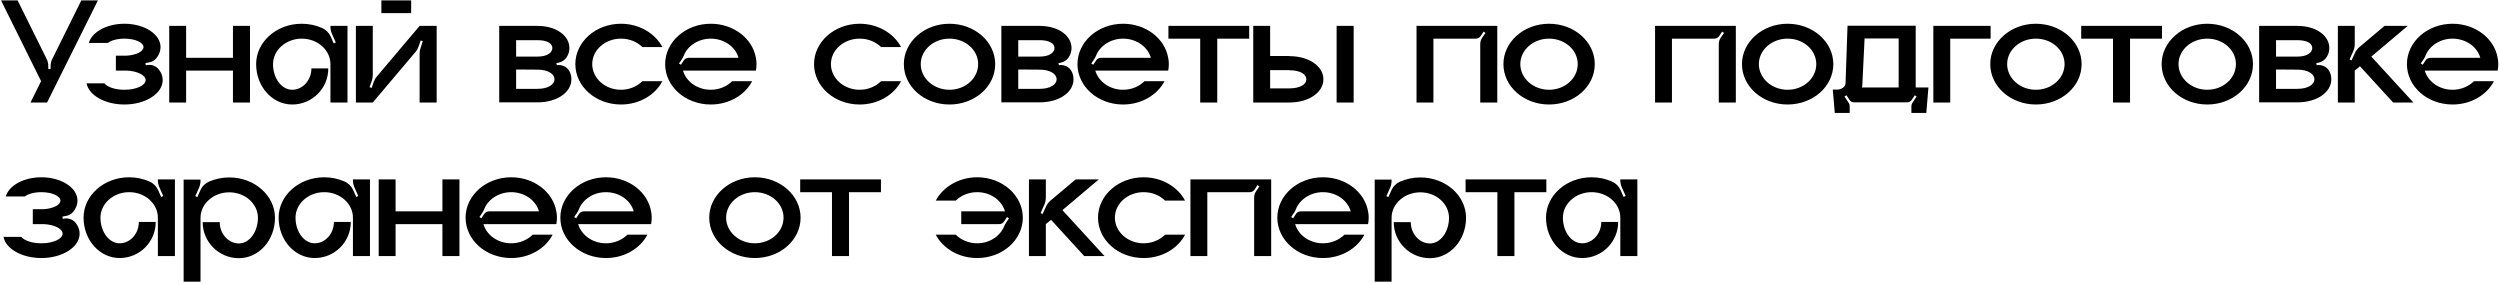 <?xml version="1.0" encoding="UTF-8"?> <svg xmlns="http://www.w3.org/2000/svg" width="977" height="111" viewBox="0 0 977 111" fill="none"> <path d="M31.78 0.16H38.26L18.4 40.06H11.92L16.06 31.72L0.4 0.16H6.88L18.16 22.9C18.64 23.8 18.88 24.82 18.88 25.84V26.98H19.78V25.84C19.78 24.82 20.02 23.8 20.5 22.9L31.78 0.16ZM62.201 27.34C63.101 28.54 63.581 29.86 63.581 31.3C63.581 36.58 56.861 40.84 48.641 40.84C41.021 40.84 34.721 37.24 33.821 32.56H40.781C41.921 34 44.981 35.08 48.641 35.08C53.201 35.08 56.921 33.4 56.921 31.3C56.921 29.38 53.681 27.76 49.481 27.58H45.281V21.76H49.481C53.201 21.52 56.081 20.14 56.081 18.4C56.081 16.6 52.781 15.1 48.641 15.1C45.881 15.1 43.421 15.76 42.161 16.78H34.721C35.921 12.52 41.681 9.28 48.641 9.28C56.441 9.28 62.741 13.36 62.741 18.4C62.741 20.02 62.141 21.46 61.061 22.78C60.341 23.68 59.321 24.22 58.181 24.4L56.861 24.64L56.981 25.54L57.521 25.42C59.321 25.12 61.181 25.84 62.201 27.34ZM91.037 10.12H97.697V40.06H91.037V27.58H72.737V40.06H66.137V10.12H72.737V22.6H91.037V10.12ZM129.138 10.12H135.798V40.06H129.138V25.06C129.138 19.6 124.158 15.1 117.918 15.1C111.738 15.1 106.698 19.6 106.698 25.06C106.698 30.58 110.058 35.08 114.198 35.08C118.338 35.08 121.698 31.3 121.698 26.74H128.298C128.298 34.54 121.998 40.84 114.198 40.84C106.398 40.84 100.098 33.82 100.098 25.06C100.098 16.36 108.078 9.28 117.918 9.28C120.738 9.28 123.438 9.88 125.778 10.9C127.338 11.56 128.538 12.76 129.258 14.32L130.398 16.96L131.238 16.6L129.737 13.24C129.378 12.4 129.138 11.44 129.138 10.54V10.12ZM160.683 5.14H149.043V0.16H160.683V5.14ZM163.983 10.12H170.643V40.06H163.983V20.92C163.983 20.2 164.103 19.48 164.343 18.82L165.243 16.06L164.403 15.82L163.623 18.1C163.323 18.94 162.963 19.66 162.363 20.32L145.683 40.06H139.083V10.12H145.683V29.26C145.683 29.98 145.563 30.64 145.383 31.36L144.423 34.06L145.263 34.36L146.043 32.02C146.343 31.24 146.763 30.46 147.303 29.86L163.983 10.12ZM217.602 25.48C219.762 25.12 221.922 26.26 222.762 28.3C223.122 29.14 223.302 30.04 223.302 31C223.302 35.98 217.842 40 210.042 40H195.102V10.12H210.042C217.422 10.12 222.522 13.96 222.522 18.76C222.522 20.08 222.162 21.28 221.442 22.36C220.722 23.5 219.522 24.28 218.202 24.52L217.422 24.64L217.602 25.48ZM201.702 15.7V22.12H210.042C213.942 22.12 215.862 20.5 215.862 18.76C215.862 17.02 213.942 15.7 210.042 15.7H201.702ZM210.042 34.72C214.362 34.72 216.702 32.92 216.702 31C216.702 29.02 214.362 27.22 210.042 27.22L201.702 27.16V34.72H210.042ZM242.664 35.08C246.024 35.08 248.964 33.76 251.064 31.72H258.864C256.044 37.12 249.864 40.84 242.664 40.84C232.824 40.84 224.844 33.82 224.844 25.06C224.844 16.36 232.824 9.28 242.664 9.28C249.864 9.28 256.044 13.06 258.864 18.4H251.064C248.964 16.36 246.024 15.1 242.664 15.1C236.484 15.1 231.444 19.54 231.444 25.06C231.444 30.58 236.484 35.08 242.664 35.08ZM295.641 25.06C295.641 25.9 295.581 26.74 295.401 27.58H266.901C268.161 31.9 272.541 35.08 277.761 35.08C281.121 35.08 284.061 33.76 286.161 31.72H293.961C291.141 37.12 284.961 40.84 277.761 40.84C267.921 40.84 259.941 33.82 259.941 25.06C259.941 16.36 267.921 9.28 277.761 9.28C286.701 9.28 294.081 15.04 295.401 22.6C295.581 23.38 295.641 24.22 295.641 25.06ZM269.121 22.6H288.621C287.421 18.28 282.981 15.1 277.761 15.1C272.901 15.1 268.701 17.92 267.201 21.76C267.021 22.24 266.781 22.72 266.481 23.14L265.341 24.82L266.121 25.3L267.261 23.56C267.681 22.96 268.341 22.6 269.121 22.6ZM335.945 35.08C339.305 35.08 342.245 33.76 344.345 31.72H352.145C349.325 37.12 343.145 40.84 335.945 40.84C326.105 40.84 318.125 33.82 318.125 25.06C318.125 16.36 326.105 9.28 335.945 9.28C343.145 9.28 349.325 13.06 352.145 18.4H344.345C342.245 16.36 339.305 15.1 335.945 15.1C329.765 15.1 324.725 19.54 324.725 25.06C324.725 30.58 329.765 35.08 335.945 35.08ZM371.043 9.28C380.943 9.28 388.923 16.36 388.923 25.06C388.923 33.82 380.943 40.84 371.043 40.84C361.203 40.84 353.223 33.82 353.223 25.06C353.223 16.36 361.203 9.28 371.043 9.28ZM371.043 35.08C377.283 35.08 382.263 30.58 382.263 25.06C382.263 19.54 377.283 15.1 371.043 15.1C364.863 15.1 359.823 19.54 359.823 25.06C359.823 30.58 364.863 35.08 371.043 35.08ZM413.832 25.48C415.992 25.12 418.152 26.26 418.992 28.3C419.352 29.14 419.532 30.04 419.532 31C419.532 35.98 414.072 40 406.272 40H391.332V10.12H406.272C413.652 10.12 418.752 13.96 418.752 18.76C418.752 20.08 418.392 21.28 417.672 22.36C416.952 23.5 415.752 24.28 414.432 24.52L413.652 24.64L413.832 25.48ZM397.932 15.7V22.12H406.272C410.172 22.12 412.092 20.5 412.092 18.76C412.092 17.02 410.172 15.7 406.272 15.7H397.932ZM406.272 34.72C410.592 34.72 412.932 32.92 412.932 31C412.932 29.02 410.592 27.22 406.272 27.22L397.932 27.16V34.72H406.272ZM456.774 25.06C456.774 25.9 456.714 26.74 456.534 27.58H428.034C429.294 31.9 433.674 35.08 438.894 35.08C442.254 35.08 445.194 33.76 447.294 31.72H455.094C452.274 37.12 446.094 40.84 438.894 40.84C429.054 40.84 421.074 33.82 421.074 25.06C421.074 16.36 429.054 9.28 438.894 9.28C447.834 9.28 455.214 15.04 456.534 22.6C456.714 23.38 456.774 24.22 456.774 25.06ZM430.254 22.6H449.754C448.554 18.28 444.114 15.1 438.894 15.1C434.034 15.1 429.834 17.92 428.334 21.76C428.154 22.24 427.914 22.72 427.614 23.14L426.474 24.82L427.254 25.3L428.394 23.56C428.814 22.96 429.474 22.6 430.254 22.6ZM456.621 10.12H488.181V15.1H475.701V40.06H469.041V15.1H456.621V10.12ZM529.01 40.06H522.35V10.12H529.01V40.06ZM503.87 21.94C511.67 21.94 517.19 25.96 517.19 31C517.19 35.98 511.67 40.06 503.87 40.06H489.77V10.12H496.37V21.88H503.87V21.94ZM503.87 34.54C508.19 34.54 510.53 32.92 510.53 31C510.53 29.02 508.19 27.46 503.87 27.46V27.4H496.37V34.54H503.87ZM553.578 10.12H585.138V40.06H578.478V17.26C578.478 16.36 578.718 15.52 579.198 14.8L580.518 12.88L579.798 12.34L578.598 14.14C578.178 14.74 577.518 15.1 576.738 15.1H560.178V40.06H553.578V10.12ZM605.359 9.28C615.259 9.28 623.239 16.36 623.239 25.06C623.239 33.82 615.259 40.84 605.359 40.84C595.519 40.84 587.539 33.82 587.539 25.06C587.539 16.36 595.519 9.28 605.359 9.28ZM605.359 35.08C611.599 35.08 616.579 30.58 616.579 25.06C616.579 19.54 611.599 15.1 605.359 15.1C599.179 15.1 594.139 19.54 594.139 25.06C594.139 30.58 599.179 35.08 605.359 35.08ZM646.801 10.12H678.361V40.06H671.701V17.26C671.701 16.36 671.941 15.52 672.421 14.8L673.741 12.88L673.021 12.34L671.821 14.14C671.401 14.74 670.741 15.1 669.961 15.1H653.401V40.06H646.801V10.12ZM698.582 9.28C708.482 9.28 716.462 16.36 716.462 25.06C716.462 33.82 708.482 40.84 698.582 40.84C688.742 40.84 680.762 33.82 680.762 25.06C680.762 16.36 688.742 9.28 698.582 9.28ZM698.582 35.08C704.822 35.08 709.802 30.58 709.802 25.06C709.802 19.54 704.822 15.1 698.582 15.1C692.402 15.1 687.362 19.54 687.362 25.06C687.362 30.58 692.402 35.08 698.582 35.08ZM748.655 34.18H753.635L752.795 44.14H746.975V41.44C746.975 41.02 747.095 40.6 747.335 40.24L749.015 37.72L748.295 37.24L747.095 39.04C746.675 39.64 746.015 40 745.295 40H724.535C723.815 40 723.155 39.64 722.795 39.04L721.595 37.24L720.815 37.72L722.495 40.24C722.735 40.6 722.855 41.02 722.855 41.44V44.14H717.035L716.255 35.02H717.875C719.735 35.02 721.235 33.88 721.235 32.5L722.015 10.06H748.655V34.18ZM741.995 34.18V15.04H728.675L727.835 32.5C727.835 33.04 727.775 33.64 727.655 34.18H741.995ZM755.551 10.12H777.931V15.1H762.151V40.06H755.551V10.12ZM795.613 9.28C805.513 9.28 813.493 16.36 813.493 25.06C813.493 33.82 805.513 40.84 795.613 40.84C785.773 40.84 777.793 33.82 777.793 25.06C777.793 16.36 785.773 9.28 795.613 9.28ZM795.613 35.08C801.853 35.08 806.833 30.58 806.833 25.06C806.833 19.54 801.853 15.1 795.613 15.1C789.433 15.1 784.393 19.54 784.393 25.06C784.393 30.58 789.433 35.08 795.613 35.08ZM813.34 10.12H844.9V15.1H832.42V40.06H825.76V15.1H813.34V10.12ZM862.585 9.28C872.485 9.28 880.465 16.36 880.465 25.06C880.465 33.82 872.485 40.84 862.585 40.84C852.745 40.84 844.765 33.82 844.765 25.06C844.765 16.36 852.745 9.28 862.585 9.28ZM862.585 35.08C868.825 35.08 873.805 30.58 873.805 25.06C873.805 19.54 868.825 15.1 862.585 15.1C856.405 15.1 851.365 19.54 851.365 25.06C851.365 30.58 856.405 35.08 862.585 35.08ZM905.375 25.48C907.535 25.12 909.695 26.26 910.535 28.3C910.895 29.14 911.075 30.04 911.075 31C911.075 35.98 905.615 40 897.815 40H882.875V10.12H897.815C905.195 10.12 910.295 13.96 910.295 18.76C910.295 20.08 909.935 21.28 909.215 22.36C908.495 23.5 907.295 24.28 905.975 24.52L905.195 24.64L905.375 25.48ZM889.475 15.7V22.12H897.815C901.715 22.12 903.635 20.5 903.635 18.76C903.635 17.02 901.715 15.7 897.815 15.7H889.475ZM897.815 34.72C902.135 34.72 904.475 32.92 904.475 31C904.475 29.02 902.135 27.22 897.815 27.22L889.475 27.16V34.72H897.815ZM926.717 22.12L943.157 40.06H935.237L922.277 25.9L920.237 27.58V40.06H913.637V10.12H920.237V17.2C920.237 18.1 920.057 19 919.697 19.9L918.197 23.26L918.977 23.62L920.237 20.86C920.597 19.96 921.257 19.12 921.977 18.46L931.877 10.12H940.937L926.717 22.12ZM976.325 25.06C976.325 25.9 976.265 26.74 976.085 27.58H947.585C948.845 31.9 953.225 35.08 958.445 35.08C961.805 35.08 964.745 33.76 966.845 31.72H974.645C971.825 37.12 965.645 40.84 958.445 40.84C948.605 40.84 940.625 33.82 940.625 25.06C940.625 16.36 948.605 9.28 958.445 9.28C967.385 9.28 974.765 15.04 976.085 22.6C976.265 23.38 976.325 24.22 976.325 25.06ZM949.805 22.6H969.305C968.105 18.28 963.665 15.1 958.445 15.1C953.585 15.1 949.385 17.92 947.885 21.76C947.705 22.24 947.465 22.72 947.165 23.14L946.025 24.82L946.805 25.3L947.945 23.56C948.365 22.96 949.025 22.6 949.805 22.6ZM29.74 87.34C30.64 88.54 31.12 89.86 31.12 91.3C31.12 96.58 24.4 100.84 16.18 100.84C8.56 100.84 2.26 97.24 1.36 92.56H8.32C9.46 94 12.52 95.08 16.18 95.08C20.74 95.08 24.46 93.4 24.46 91.3C24.46 89.38 21.22 87.76 17.02 87.58H12.82V81.76H17.02C20.74 81.52 23.62 80.14 23.62 78.4C23.62 76.6 20.32 75.1 16.18 75.1C13.42 75.1 10.96 75.76 9.7 76.78H2.26C3.46 72.52 9.22 69.28 16.18 69.28C23.98 69.28 30.28 73.36 30.28 78.4C30.28 80.02 29.68 81.46 28.6 82.78C27.88 83.68 26.86 84.22 25.72 84.4L24.4 84.64L24.52 85.54L25.06 85.42C26.86 85.12 28.72 85.84 29.74 87.34ZM61.696 70.12H68.356V100.06H61.696V85.06C61.696 79.6 56.716 75.1 50.476 75.1C44.296 75.1 39.256 79.6 39.256 85.06C39.256 90.58 42.616 95.08 46.756 95.08C50.896 95.08 54.256 91.3 54.256 86.74H60.856C60.856 94.54 54.556 100.84 46.756 100.84C38.956 100.84 32.656 93.82 32.656 85.06C32.656 76.36 40.636 69.28 50.476 69.28C53.296 69.28 55.996 69.88 58.336 70.9C59.896 71.56 61.096 72.76 61.816 74.32L62.956 76.96L63.796 76.6L62.296 73.24C61.936 72.4 61.696 71.44 61.696 70.54V70.12ZM89.582 69.34C99.482 69.34 107.462 76.42 107.462 85.12C107.462 93.88 101.162 100.9 93.362 100.9C85.562 100.9 79.202 94.6 79.202 86.8H85.862C85.862 91.36 89.222 95.14 93.362 95.14C97.442 95.14 100.802 90.64 100.802 85.12C100.802 79.66 95.822 75.16 89.582 75.16C83.402 75.16 78.362 79.66 78.362 85.12V110.08H71.762V70.18H78.362V70.6C78.362 71.5 78.182 72.46 77.822 73.3L76.322 76.66L77.102 77.02L78.302 74.38C78.962 72.82 80.222 71.62 81.722 70.96C84.122 69.94 86.762 69.34 89.582 69.34ZM137.927 70.12H144.587V100.06H137.927V85.06C137.927 79.6 132.947 75.1 126.707 75.1C120.527 75.1 115.487 79.6 115.487 85.06C115.487 90.58 118.847 95.08 122.987 95.08C127.127 95.08 130.487 91.3 130.487 86.74H137.087C137.087 94.54 130.787 100.84 122.987 100.84C115.187 100.84 108.887 93.82 108.887 85.06C108.887 76.36 116.867 69.28 126.707 69.28C129.527 69.28 132.227 69.88 134.567 70.9C136.127 71.56 137.327 72.76 138.047 74.32L139.187 76.96L140.027 76.6L138.527 73.24C138.167 72.4 137.927 71.44 137.927 70.54V70.12ZM172.893 70.12H179.553V100.06H172.893V87.58H154.593V100.06H147.993V70.12H154.593V82.6H172.893V70.12ZM217.653 85.06C217.653 85.9 217.593 86.74 217.413 87.58H188.913C190.173 91.9 194.553 95.08 199.773 95.08C203.133 95.08 206.073 93.76 208.173 91.72H215.973C213.153 97.12 206.973 100.84 199.773 100.84C189.933 100.84 181.953 93.82 181.953 85.06C181.953 76.36 189.933 69.28 199.773 69.28C208.713 69.28 216.093 75.04 217.413 82.6C217.593 83.38 217.653 84.22 217.653 85.06ZM191.133 82.6H210.633C209.433 78.28 204.993 75.1 199.773 75.1C194.913 75.1 190.713 77.92 189.213 81.76C189.033 82.24 188.793 82.72 188.493 83.14L187.353 84.82L188.133 85.3L189.273 83.56C189.693 82.96 190.353 82.6 191.133 82.6ZM254.684 85.06C254.684 85.9 254.624 86.74 254.444 87.58H225.944C227.204 91.9 231.584 95.08 236.804 95.08C240.164 95.08 243.104 93.76 245.204 91.72H253.004C250.184 97.12 244.004 100.84 236.804 100.84C226.964 100.84 218.984 93.82 218.984 85.06C218.984 76.36 226.964 69.28 236.804 69.28C245.744 69.28 253.124 75.04 254.444 82.6C254.624 83.38 254.684 84.22 254.684 85.06ZM228.164 82.6H247.664C246.464 78.28 242.024 75.1 236.804 75.1C231.944 75.1 227.744 77.92 226.244 81.76C226.064 82.24 225.824 82.72 225.524 83.14L224.384 84.82L225.164 85.3L226.304 83.56C226.724 82.96 227.384 82.6 228.164 82.6ZM294.988 69.28C304.888 69.28 312.868 76.36 312.868 85.06C312.868 93.82 304.888 100.84 294.988 100.84C285.148 100.84 277.168 93.82 277.168 85.06C277.168 76.36 285.148 69.28 294.988 69.28ZM294.988 95.08C301.228 95.08 306.208 90.58 306.208 85.06C306.208 79.54 301.228 75.1 294.988 75.1C288.808 75.1 283.768 79.54 283.768 85.06C283.768 90.58 288.808 95.08 294.988 95.08ZM312.715 70.12H344.275V75.1H331.795V100.06H325.135V75.1H312.715V70.12ZM381.896 69.28C391.736 69.28 399.716 76.36 399.716 85.06C399.716 93.82 391.736 100.84 381.896 100.84C374.696 100.84 368.516 97.12 365.696 91.72H373.496C375.596 93.76 378.536 95.08 381.896 95.08C386.756 95.08 390.896 92.26 392.456 88.36C392.636 87.94 392.876 87.46 393.176 87.04L394.316 85.3L393.536 84.82L392.396 86.56C391.976 87.22 391.256 87.58 390.536 87.58H375.656V82.6H392.756C391.496 78.28 387.116 75.1 381.896 75.1C378.536 75.1 375.596 76.36 373.496 78.4H365.696C368.516 73.06 374.696 69.28 381.896 69.28ZM415.194 82.12L431.634 100.06H423.714L410.754 85.9L408.714 87.58V100.06H402.114V70.12H408.714V77.2C408.714 78.1 408.534 79 408.174 79.9L406.674 83.26L407.454 83.62L408.714 80.86C409.074 79.96 409.734 79.12 410.454 78.46L420.354 70.12H429.414L415.194 82.12ZM446.921 95.08C450.281 95.08 453.221 93.76 455.321 91.72H463.121C460.301 97.12 454.121 100.84 446.921 100.84C437.081 100.84 429.101 93.82 429.101 85.06C429.101 76.36 437.081 69.28 446.921 69.28C454.121 69.28 460.301 73.06 463.121 78.4H455.321C453.221 76.36 450.281 75.1 446.921 75.1C440.741 75.1 435.701 79.54 435.701 85.06C435.701 90.58 440.741 95.08 446.921 95.08ZM465.219 70.12H496.779V100.06H490.119V77.26C490.119 76.36 490.359 75.52 490.839 74.8L492.159 72.88L491.439 72.34L490.239 74.14C489.819 74.74 489.159 75.1 488.379 75.1H471.819V100.06H465.219V70.12ZM534.88 85.06C534.88 85.9 534.82 86.74 534.64 87.58H506.14C507.4 91.9 511.78 95.08 517 95.08C520.36 95.08 523.3 93.76 525.4 91.72H533.2C530.38 97.12 524.2 100.84 517 100.84C507.16 100.84 499.18 93.82 499.18 85.06C499.18 76.36 507.16 69.28 517 69.28C525.94 69.28 533.32 75.04 534.64 82.6C534.82 83.38 534.88 84.22 534.88 85.06ZM508.36 82.6H527.86C526.66 78.28 522.22 75.1 517 75.1C512.14 75.1 507.94 77.92 506.44 81.76C506.26 82.24 506.02 82.72 505.72 83.14L504.58 84.82L505.36 85.3L506.5 83.56C506.92 82.96 507.58 82.6 508.36 82.6ZM555.051 69.34C564.951 69.34 572.931 76.42 572.931 85.12C572.931 93.88 566.631 100.9 558.831 100.9C551.031 100.9 544.671 94.6 544.671 86.8H551.331C551.331 91.36 554.691 95.14 558.831 95.14C562.911 95.14 566.271 90.64 566.271 85.12C566.271 79.66 561.291 75.16 555.051 75.16C548.871 75.16 543.831 79.66 543.831 85.12V110.08H537.231V70.18H543.831V70.6C543.831 71.5 543.651 72.46 543.291 73.3L541.791 76.66L542.571 77.02L543.771 74.38C544.431 72.82 545.691 71.62 547.191 70.96C549.591 69.94 552.231 69.34 555.051 69.34ZM572.754 70.12H604.314V75.1H591.834V100.06H585.174V75.1H572.754V70.12ZM633.22 70.12H639.88V100.06H633.22V85.06C633.22 79.6 628.24 75.1 622 75.1C615.82 75.1 610.78 79.6 610.78 85.06C610.78 90.58 614.14 95.08 618.28 95.08C622.42 95.08 625.78 91.3 625.78 86.74H632.38C632.38 94.54 626.08 100.84 618.28 100.84C610.48 100.84 604.18 93.82 604.18 85.06C604.18 76.36 612.16 69.28 622 69.28C624.82 69.28 627.52 69.88 629.86 70.9C631.42 71.56 632.62 72.76 633.34 74.32L634.48 76.96L635.32 76.6L633.82 73.24C633.46 72.4 633.22 71.44 633.22 70.54V70.12Z" fill="black"></path> </svg> 